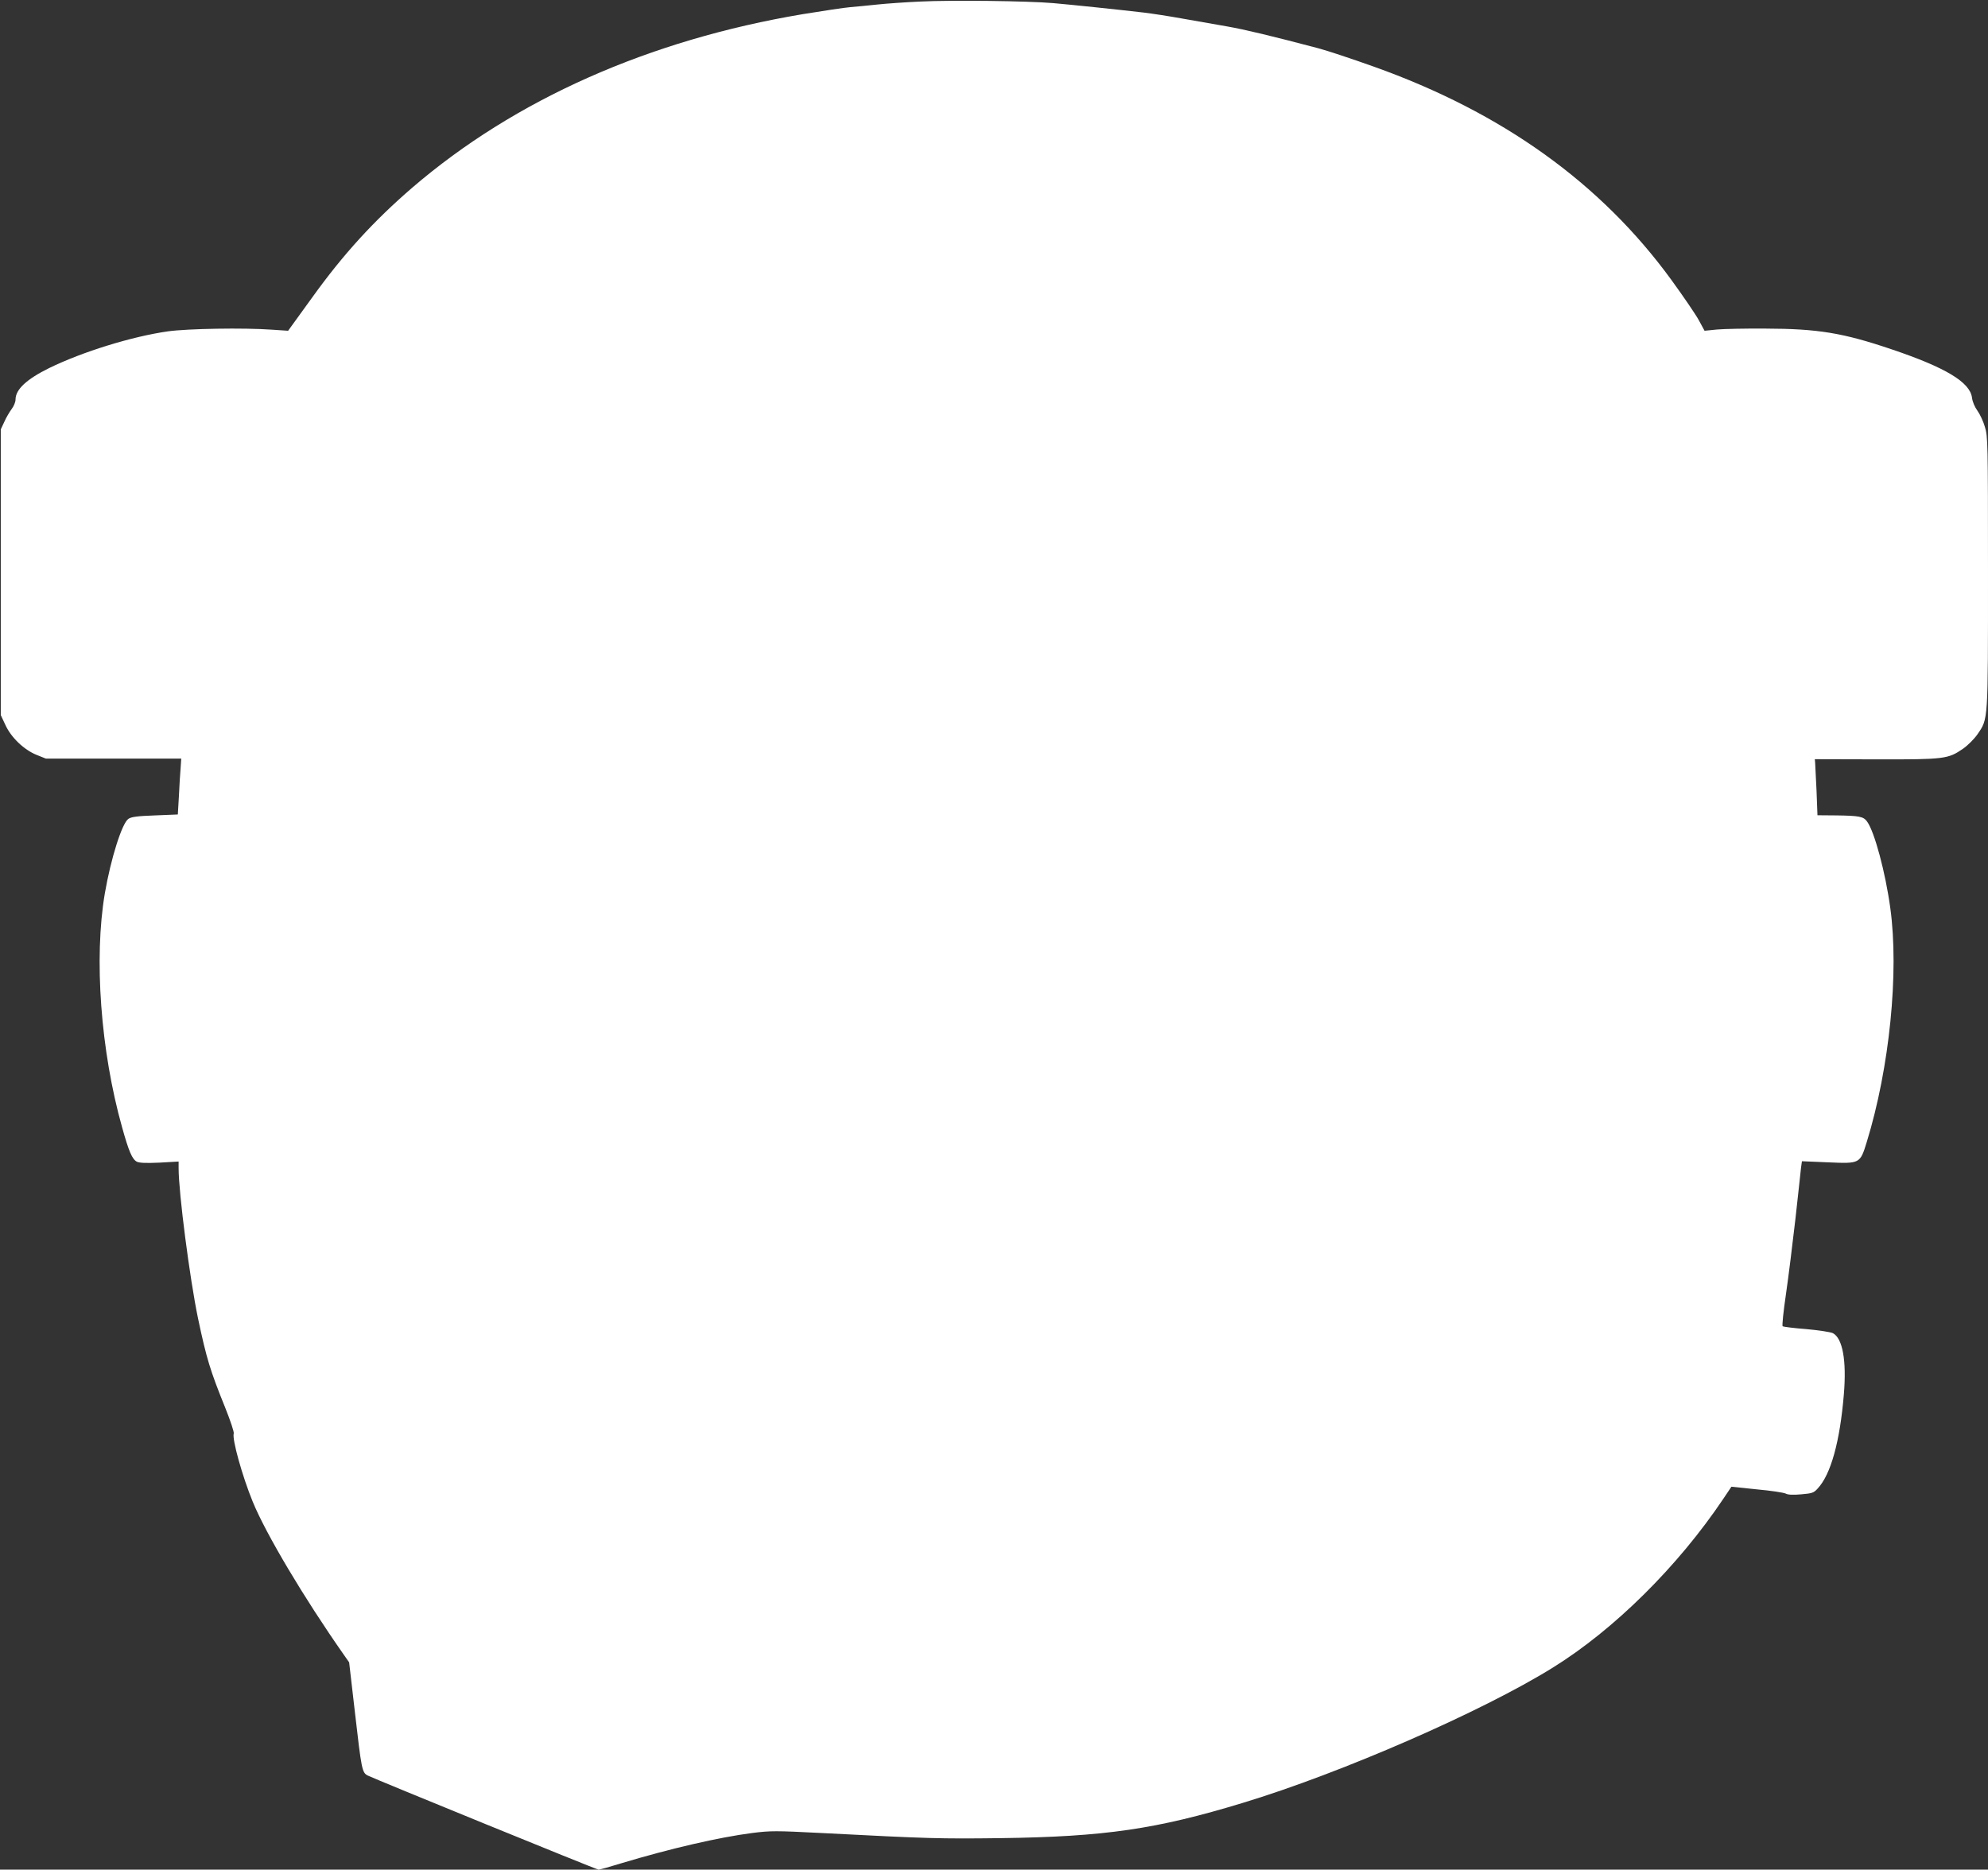 <?xml version="1.0" standalone="no"?>
<!DOCTYPE svg PUBLIC "-//W3C//DTD SVG 20010904//EN"
 "http://www.w3.org/TR/2001/REC-SVG-20010904/DTD/svg10.dtd">
<svg version="1.0" xmlns="http://www.w3.org/2000/svg"
 width="1280pt" height="1204pt" viewBox="0 0 1280 1204"
 preserveAspectRatio="xMidYMid meet">
<rect x="0" y="0" width="1280" height="1204" fill="#333333" stroke="none"/>
<g transform="translate(0,1204) scale(0.1,-0.1)"
fill="#ffffff" stroke="none">
<path d="M5925 12030 c-93 -4 -217 -13 -275 -19 -58 -6 -136 -14 -175 -17 -38
-3 -176 -24 -305 -45 -991 -166 -1855 -550 -2515 -1117 -249 -215 -443 -427
-643 -705 l-157 -217 -105 7 c-179 13 -543 7 -670 -11 -231 -33 -548 -131
-763 -236 -146 -72 -217 -138 -217 -203 0 -16 -11 -43 -25 -61 -13 -18 -35
-54 -47 -82 l-23 -49 0 -920 0 -920 29 -62 c37 -82 120 -161 201 -194 l60 -24
436 0 436 0 -4 -60 c-3 -33 -8 -114 -11 -180 l-7 -120 -147 -6 c-111 -4 -152
-9 -171 -22 -41 -27 -113 -254 -152 -480 -71 -418 -27 -1015 111 -1506 43
-155 65 -206 95 -222 17 -8 57 -10 146 -6 l123 7 0 -43 c0 -158 72 -712 125
-967 55 -260 78 -335 175 -575 33 -82 58 -157 55 -166 -12 -36 56 -278 122
-439 85 -208 331 -621 586 -985 l35 -50 37 -320 c43 -374 46 -390 83 -409 46
-23 1474 -606 1486 -606 7 0 72 18 146 41 316 95 627 167 843 195 118 15 151
15 445 0 692 -36 765 -38 1157 -33 669 9 1002 58 1557 227 634 192 1541 588
1996 871 395 245 806 652 1099 1089 l51 76 163 -17 c90 -8 174 -21 186 -27 14
-8 47 -10 100 -5 70 6 81 9 106 37 85 90 144 304 169 608 18 217 -8 360 -71
393 -15 7 -92 19 -171 26 -80 6 -148 15 -152 18 -5 4 5 97 21 206 16 110 43
328 61 485 17 157 34 305 36 329 l6 43 166 -7 c209 -9 208 -10 252 133 146
475 208 1090 151 1504 -31 228 -102 494 -150 558 -23 32 -50 37 -197 39 l-122
1 -6 158 c-4 86 -8 167 -9 180 l-2 23 394 -1 c442 -1 464 2 561 69 30 21 71
62 92 92 70 103 68 73 68 1045 0 838 -1 874 -20 935 -10 35 -32 82 -48 104
-17 23 -32 58 -35 84 -13 100 -170 194 -516 311 -316 107 -476 133 -816 134
-126 1 -266 -2 -310 -6 l-80 -8 -37 68 c-20 37 -100 154 -177 260 -453 622
-1088 1078 -1916 1373 -137 49 -299 103 -360 119 -299 79 -471 120 -585 140
-69 12 -197 35 -285 50 -88 16 -200 33 -250 39 -171 20 -470 51 -585 61 -162
14 -653 20 -855 10z"/>
</g>
</svg>
